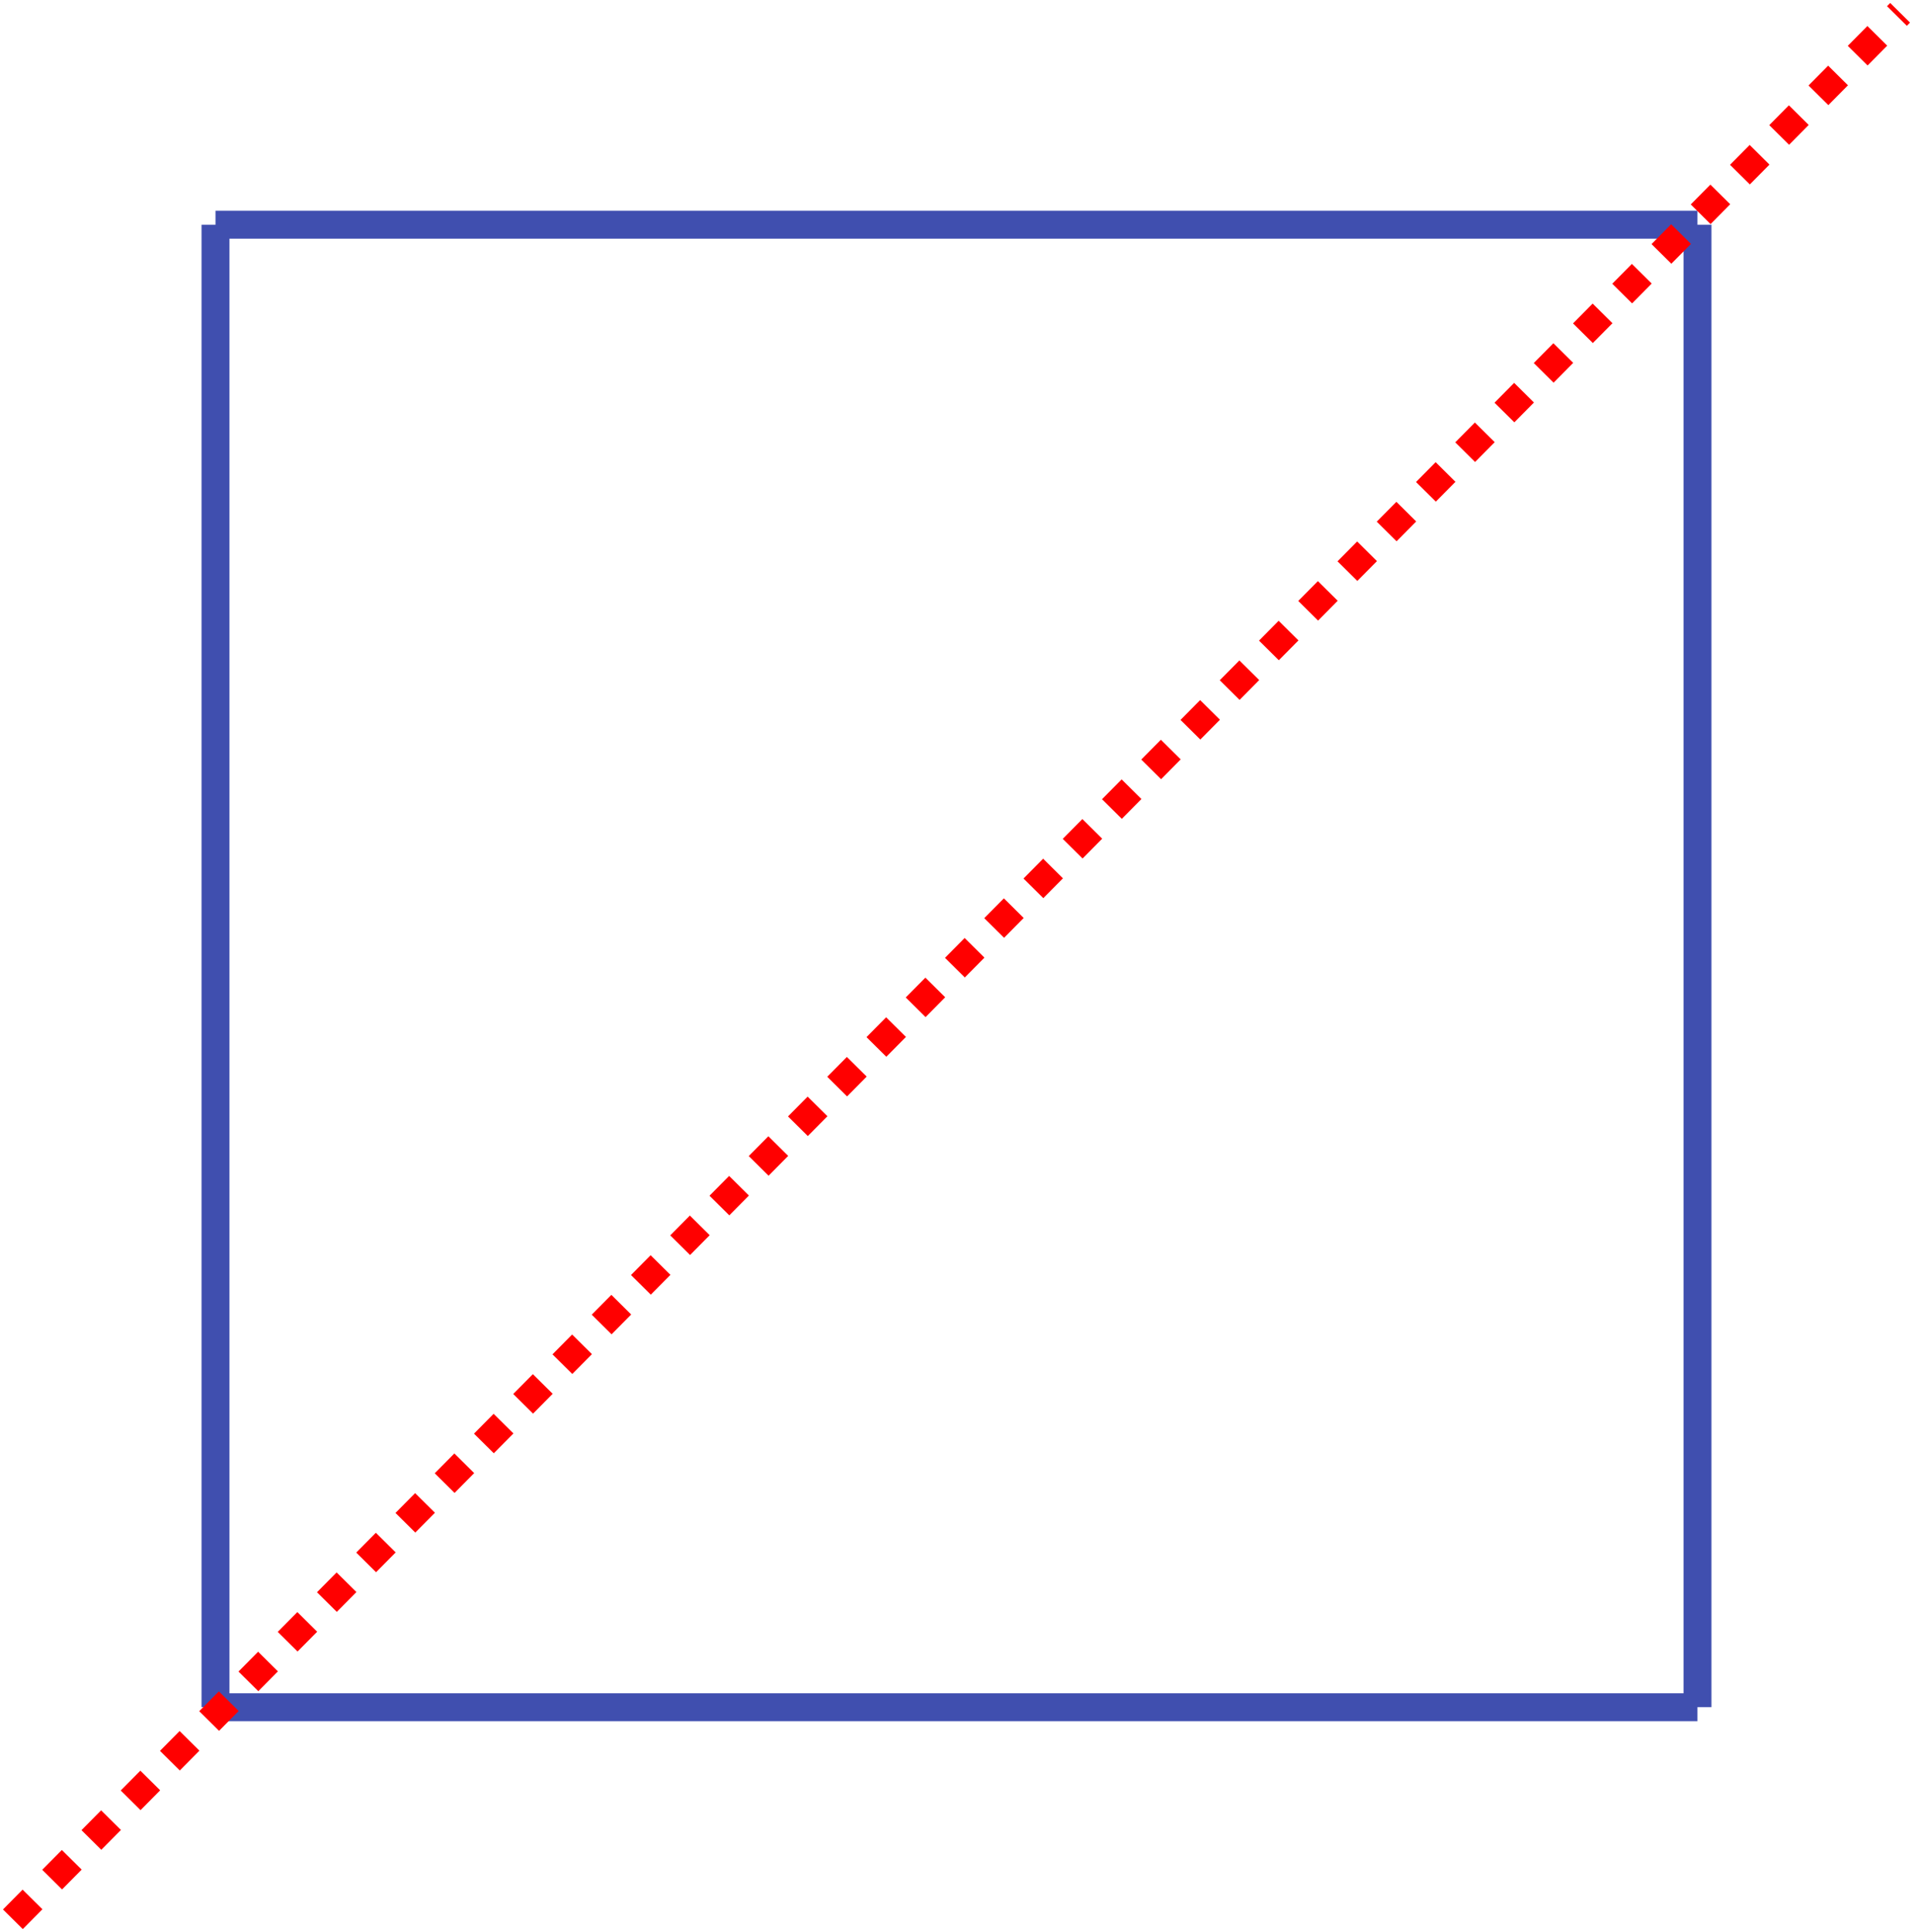 <svg xmlns="http://www.w3.org/2000/svg" width="129.611" height="130.86" viewBox="0 0 34.293 34.623" fill="none" stroke-width=".5" xmlns:v="https://vecta.io/nano"><path d="M3.863 4.027h13.283m0 0h13.283m-26.566 0V17.31m0 0v13.283M30.43 4.027V17.31m0 0v13.283m-26.567.001h13.283m0 0h13.283" stroke="#404faf"/><path d="M.231 34.394L34.062.229" stroke="red" stroke-dasharray="0.5, 0.5"/></svg>